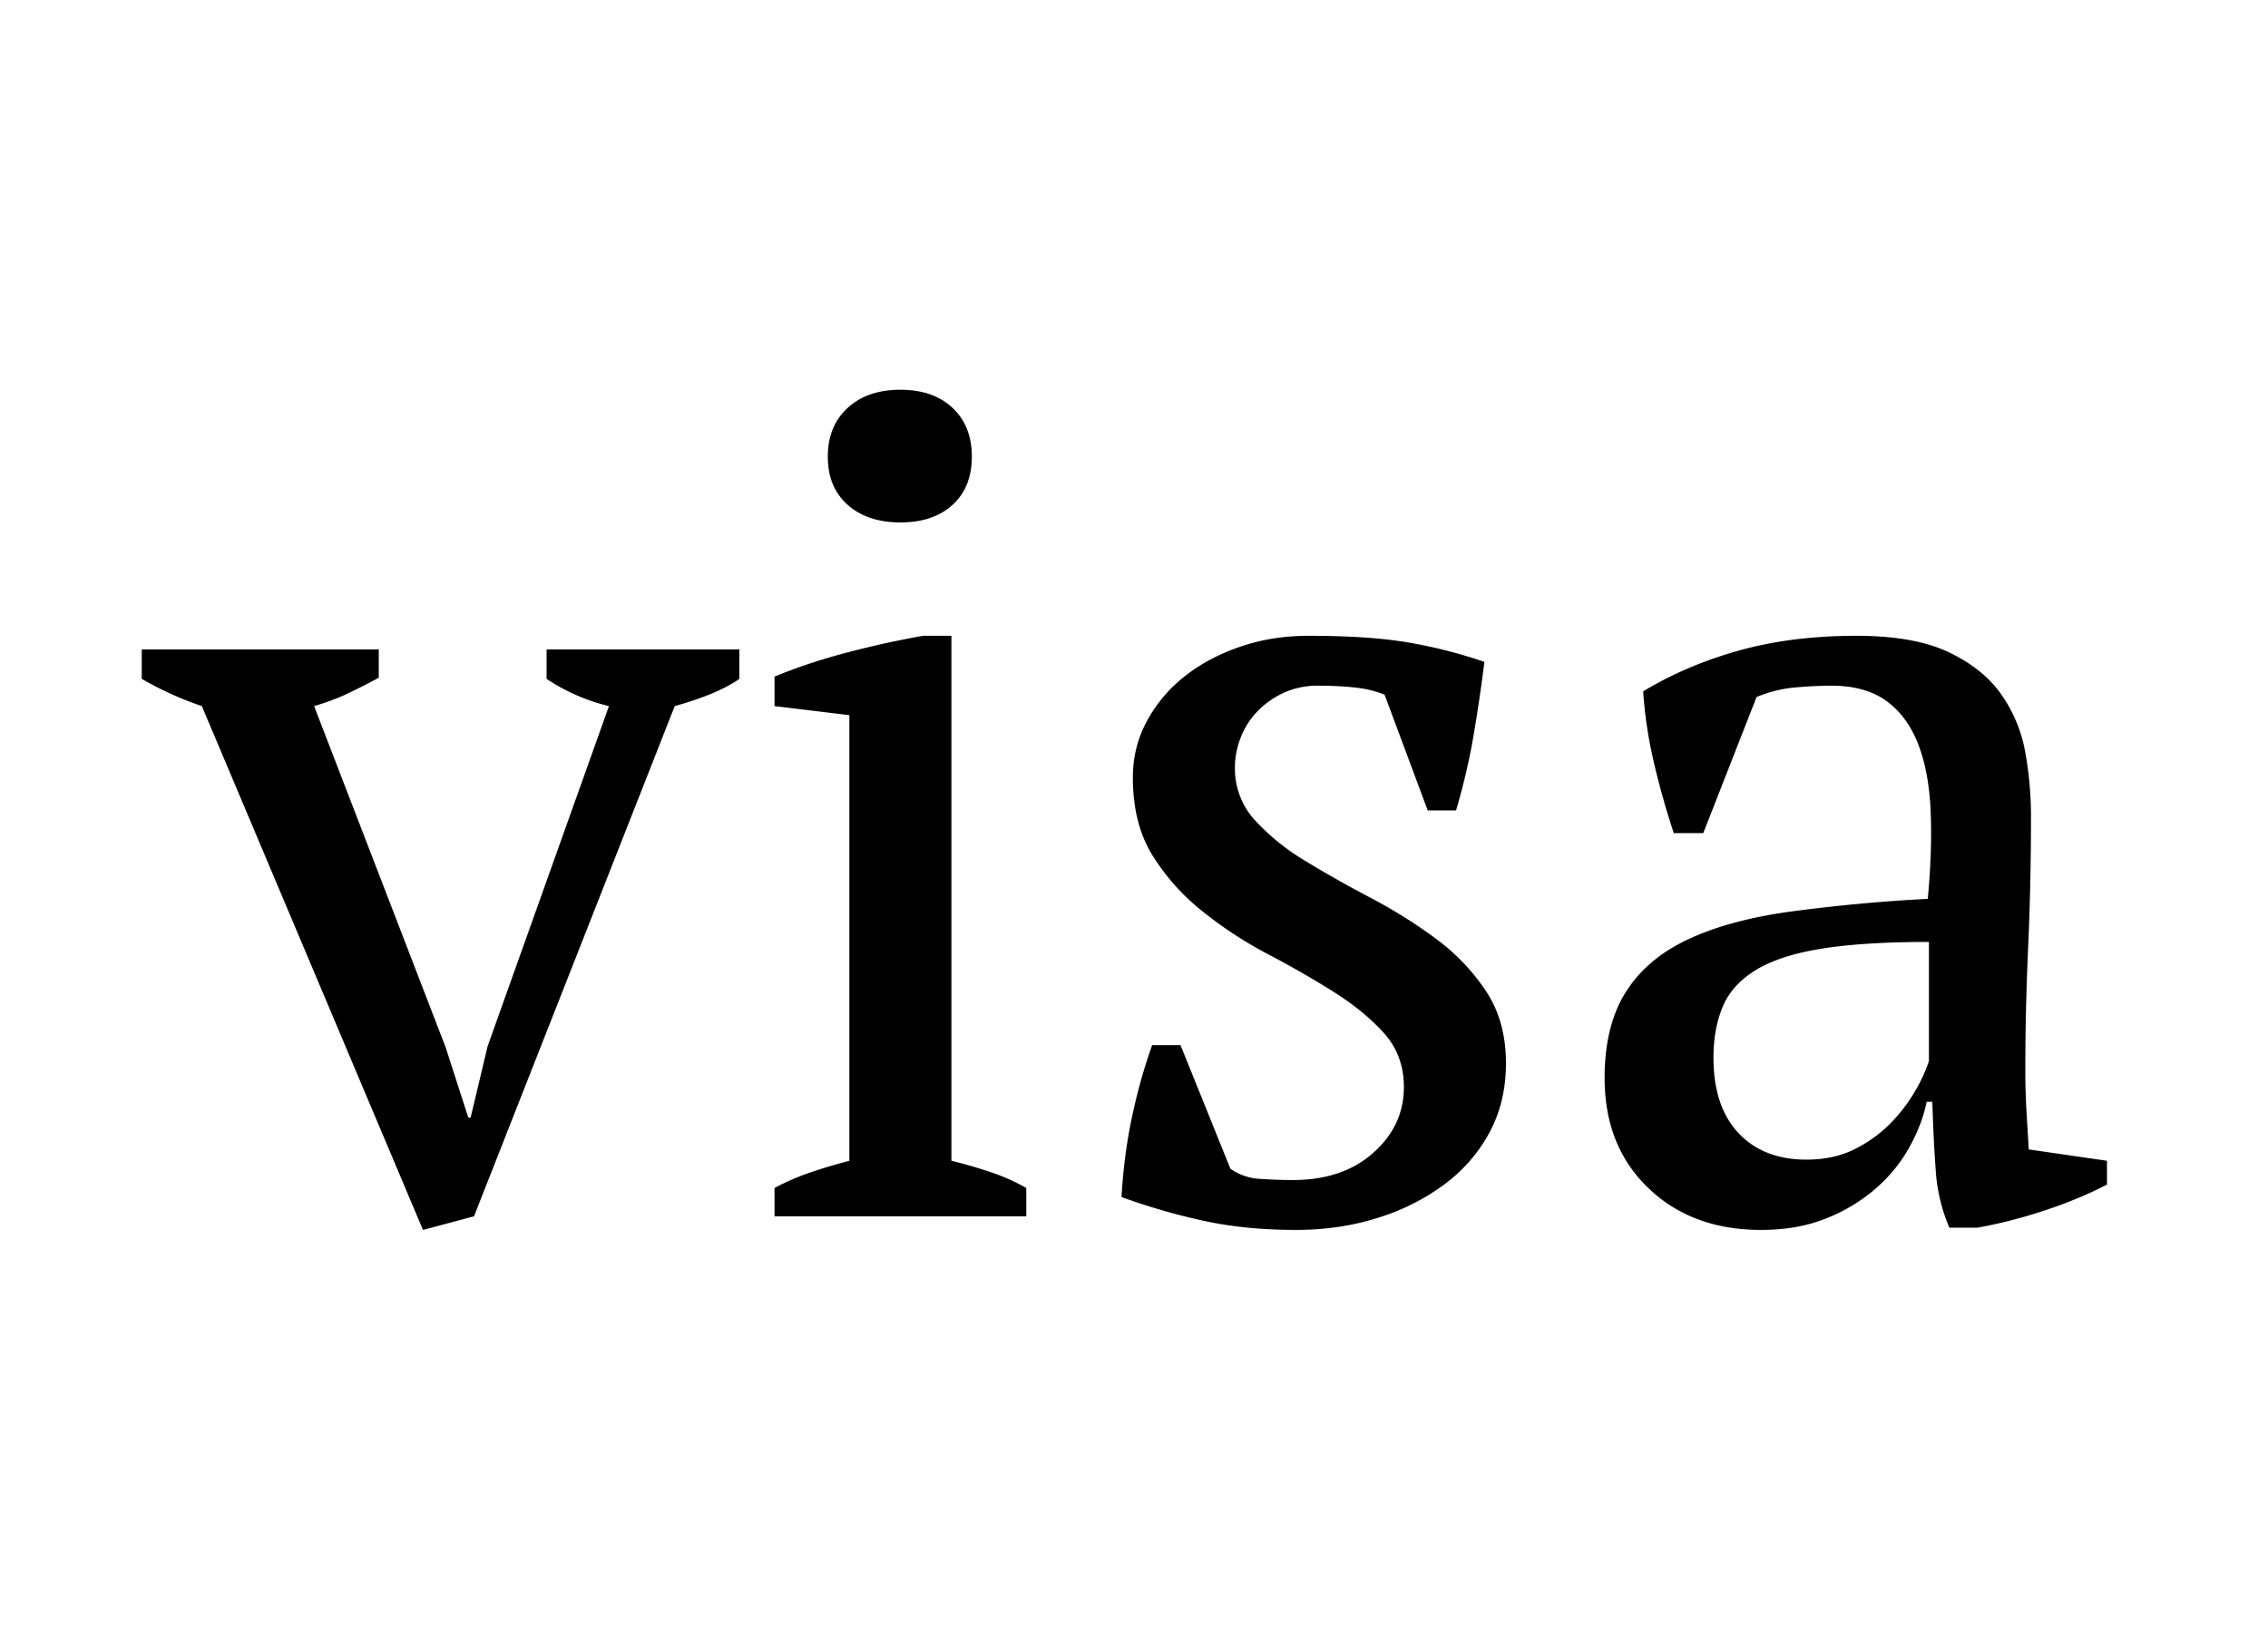 <svg width="64" height="46" xmlns="http://www.w3.org/2000/svg"><path d="M11.936 34.712l1.44-.384 5.664-14.4c.384-.107.73-.224 1.04-.352.31-.128.57-.267.784-.416v-.832h-5.44v.832a5.48 5.48 0 001.76.768l-3.424 9.6-.48 2.016h-.064l-.64-1.984-3.712-9.632c.363-.107.688-.23.976-.368.288-.139.57-.283.848-.432v-.8H4v.832a9.508 9.508 0 001.696.768l6.24 14.784zm13.472-19.968c.619 0 1.11-.165 1.472-.496.363-.33.544-.784.544-1.36 0-.576-.181-1.035-.544-1.376-.363-.341-.853-.512-1.472-.512s-1.115.17-1.488.512c-.373.341-.56.8-.56 1.376 0 .576.187 1.03.56 1.36.373.33.87.496 1.488.496zm3.552 19.584v-.8a5.596 5.596 0 00-.96-.432 13.83 13.83 0 00-1.152-.336V17.944h-.8c-.725.128-1.45.288-2.176.48-.725.192-1.397.416-2.016.672v.832l2.112.256V32.76c-.405.107-.779.219-1.12.336a6.807 6.807 0 00-.992.432v.8h7.104zm7.616.384c.81 0 1.573-.112 2.288-.336a6.268 6.268 0 001.888-.944c.544-.405.97-.896 1.28-1.472.31-.576.464-1.227.464-1.952 0-.79-.187-1.467-.56-2.032a5.88 5.88 0 00-1.424-1.488c-.576-.427-1.19-.81-1.84-1.152a32.347 32.347 0 01-1.84-1.04 6.329 6.329 0 01-1.424-1.152 2.152 2.152 0 01-.56-1.488c0-.277.053-.555.16-.832a2.21 2.21 0 01.464-.736c.203-.213.448-.39.736-.528a2.3 2.3 0 011.008-.208c.341 0 .672.016.992.048.32.032.608.101.864.208l1.216 3.264h.8c.213-.725.379-1.435.496-2.128.117-.693.219-1.381.304-2.064a13.818 13.818 0 00-2.128-.544c-.736-.128-1.68-.192-2.832-.192-.683 0-1.323.101-1.92.304-.597.203-1.12.48-1.568.832a4.059 4.059 0 00-1.072 1.264c-.267.49-.4 1.024-.4 1.6 0 .875.187 1.61.56 2.208a6.257 6.257 0 001.424 1.584c.576.459 1.19.859 1.84 1.2.65.341 1.264.693 1.84 1.056.576.363 1.05.752 1.424 1.168.373.416.56.923.56 1.52 0 .725-.288 1.344-.864 1.856-.576.512-1.333.768-2.272.768-.277 0-.581-.01-.912-.032a1.582 1.582 0 01-.848-.288l-1.408-3.488h-.8c-.235.661-.427 1.35-.576 2.064-.15.715-.245 1.456-.288 2.224a17.97 17.97 0 002.4.688c.768.16 1.61.24 2.528.24zm13.12 0c.683 0 1.29-.107 1.824-.32a4.86 4.86 0 001.392-.832c.395-.341.715-.73.96-1.168.245-.437.41-.87.496-1.296h.16c.021.704.053 1.35.096 1.936a4.91 4.91 0 00.384 1.616h.8a13.825 13.825 0 001.872-.48c.65-.213 1.243-.459 1.776-.736v-.672l-2.208-.32c-.021-.384-.043-.747-.064-1.088a19.856 19.856 0 01-.032-1.216c0-1.088.027-2.224.08-3.408.053-1.184.08-2.416.08-3.696 0-.597-.053-1.195-.16-1.792a4.079 4.079 0 00-.672-1.632c-.341-.49-.837-.89-1.488-1.2-.65-.31-1.52-.464-2.608-.464-1.216 0-2.32.139-3.312.416-.992.277-1.893.661-2.704 1.152.043.661.144 1.333.304 2.016s.347 1.344.56 1.984h.832l1.504-3.84c.363-.15.73-.24 1.104-.272.373-.032.71-.048 1.008-.048.64 0 1.157.144 1.552.432.395.288.693.693.896 1.216.203.523.32 1.152.352 1.888.032.736.005 1.563-.08 2.48a47.99 47.99 0 00-3.936.368c-1.13.16-2.08.421-2.848.784-.768.363-1.35.859-1.744 1.488-.395.63-.592 1.435-.592 2.416 0 1.28.41 2.315 1.232 3.104.821.79 1.883 1.184 3.184 1.184zm1.28-1.984c-.81 0-1.45-.25-1.92-.752-.47-.501-.704-1.21-.704-2.128 0-.533.085-1.008.256-1.424.17-.416.48-.763.928-1.04.448-.277 1.067-.48 1.856-.608.79-.128 1.803-.192 3.04-.192v3.36a4.2 4.2 0 01-.352.784 4.65 4.65 0 01-.672.912 3.789 3.789 0 01-1.024.768c-.405.213-.875.32-1.408.32z"/></svg>